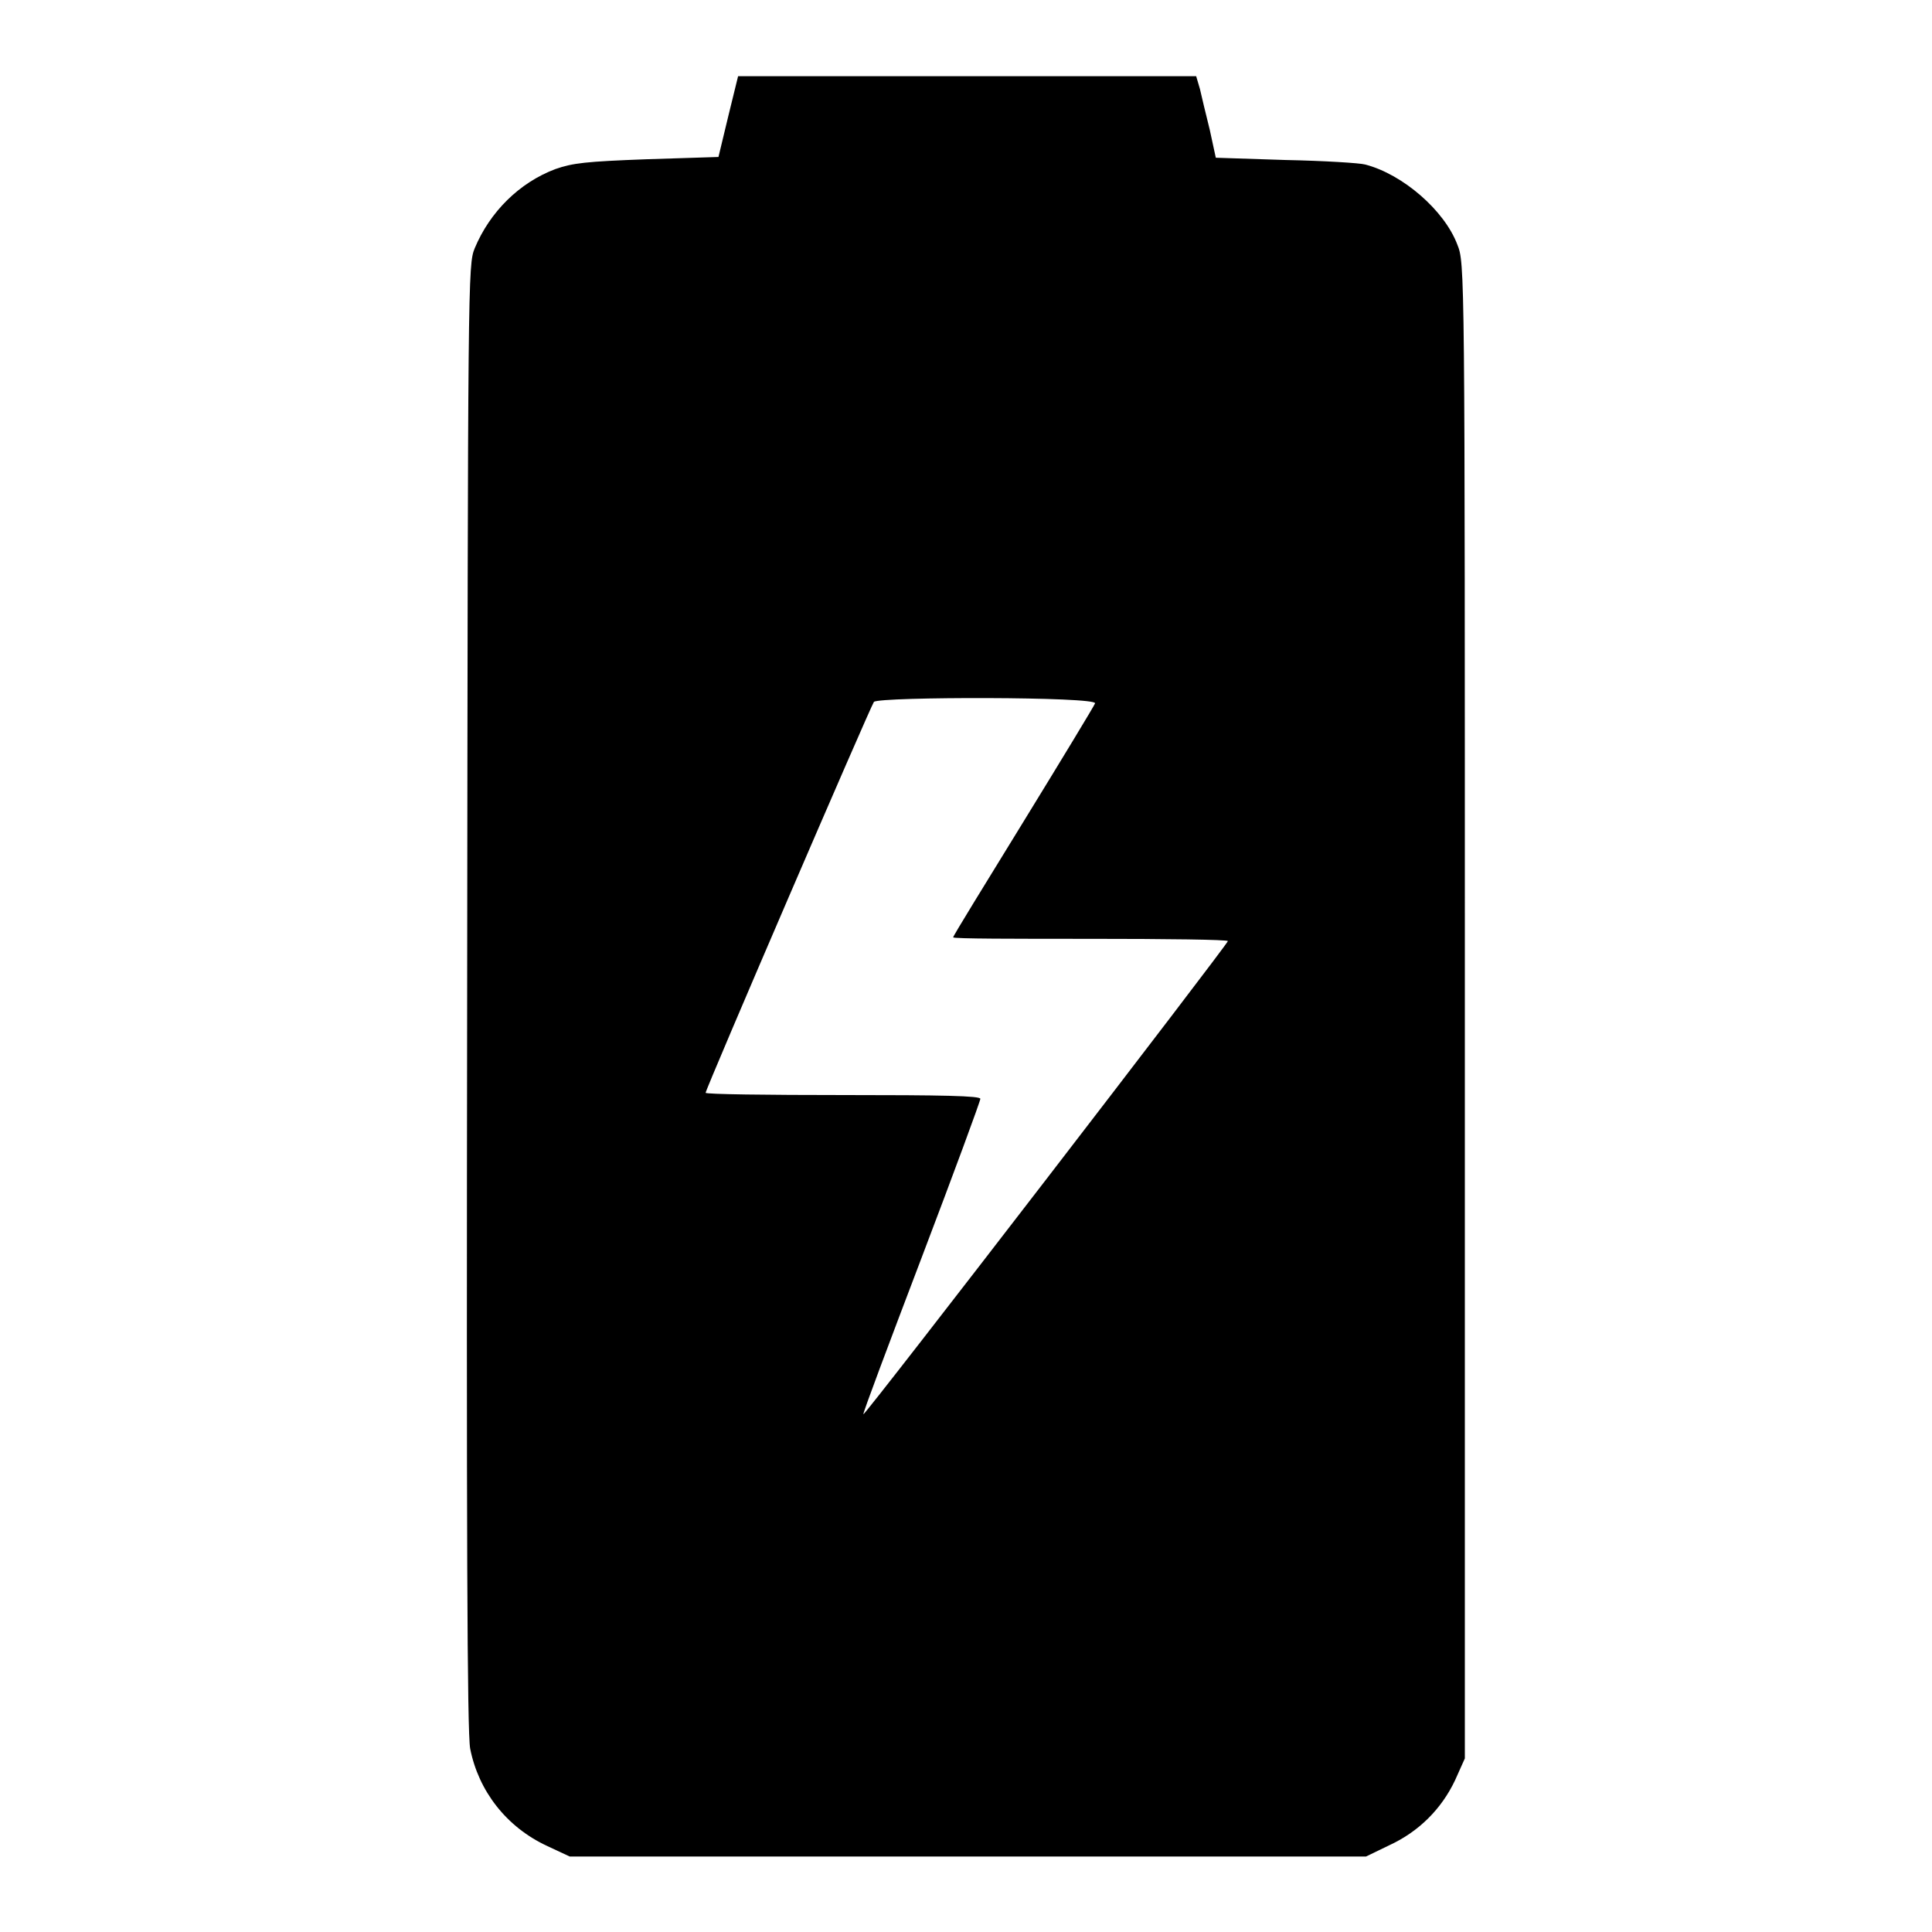 <?xml version="1.0" encoding="utf-8"?>
<!-- Svg Vector Icons : http://www.onlinewebfonts.com/icon -->
<!DOCTYPE svg PUBLIC "-//W3C//DTD SVG 1.1//EN" "http://www.w3.org/Graphics/SVG/1.1/DTD/svg11.dtd">
<svg version="1.1" xmlns="http://www.w3.org/2000/svg" xmlns:xlink="http://www.w3.org/1999/xlink" x="0px" y="0px" viewBox="0 0 256 256" enable-background="new 0 0 256 256" xml:space="preserve">
<g><g><g><path fill="#000000" d="M96.5,15.4l-1.3,5.4l-9.5,0.3c-8.1,0.3-9.8,0.5-12.1,1.3c-4.8,1.8-8.7,5.7-10.7,10.5C62,35.1,62,36.7,61.9,132c-0.1,70.8,0,97.6,0.4,99.7c1.1,5.6,4.8,10.4,10.2,12.9l3,1.4h52.8H181l3.1-1.5c3.9-1.8,6.9-4.8,8.7-8.6l1.3-2.9V134c0-99.1,0-99.1-1-101.6c-1.7-4.5-7.2-9.3-12.2-10.6c-0.7-0.2-5.5-0.5-10.6-0.6l-9.2-0.3l-0.8-3.7c-0.5-2-1.1-4.5-1.3-5.4l-0.5-1.7h-30.3H97.8L96.5,15.4z M145.1,93.2c-0.1,0.3-4.4,7.4-9.5,15.7c-5.1,8.3-9.3,15.1-9.3,15.3s8.2,0.2,18.2,0.2s18.2,0.1,18.2,0.3c0,0.4-48.1,62.9-48.3,62.7c-0.1-0.1,3.4-9.4,7.7-20.7c4.3-11.3,7.8-20.8,7.8-21.1c0-0.4-5-0.5-18.2-0.5c-10,0-18.2-0.1-18.2-0.3c0-0.5,21.8-51.1,22.3-51.8C116.6,92.3,145.5,92.3,145.1,93.2z"/></g></g></g>
</svg>